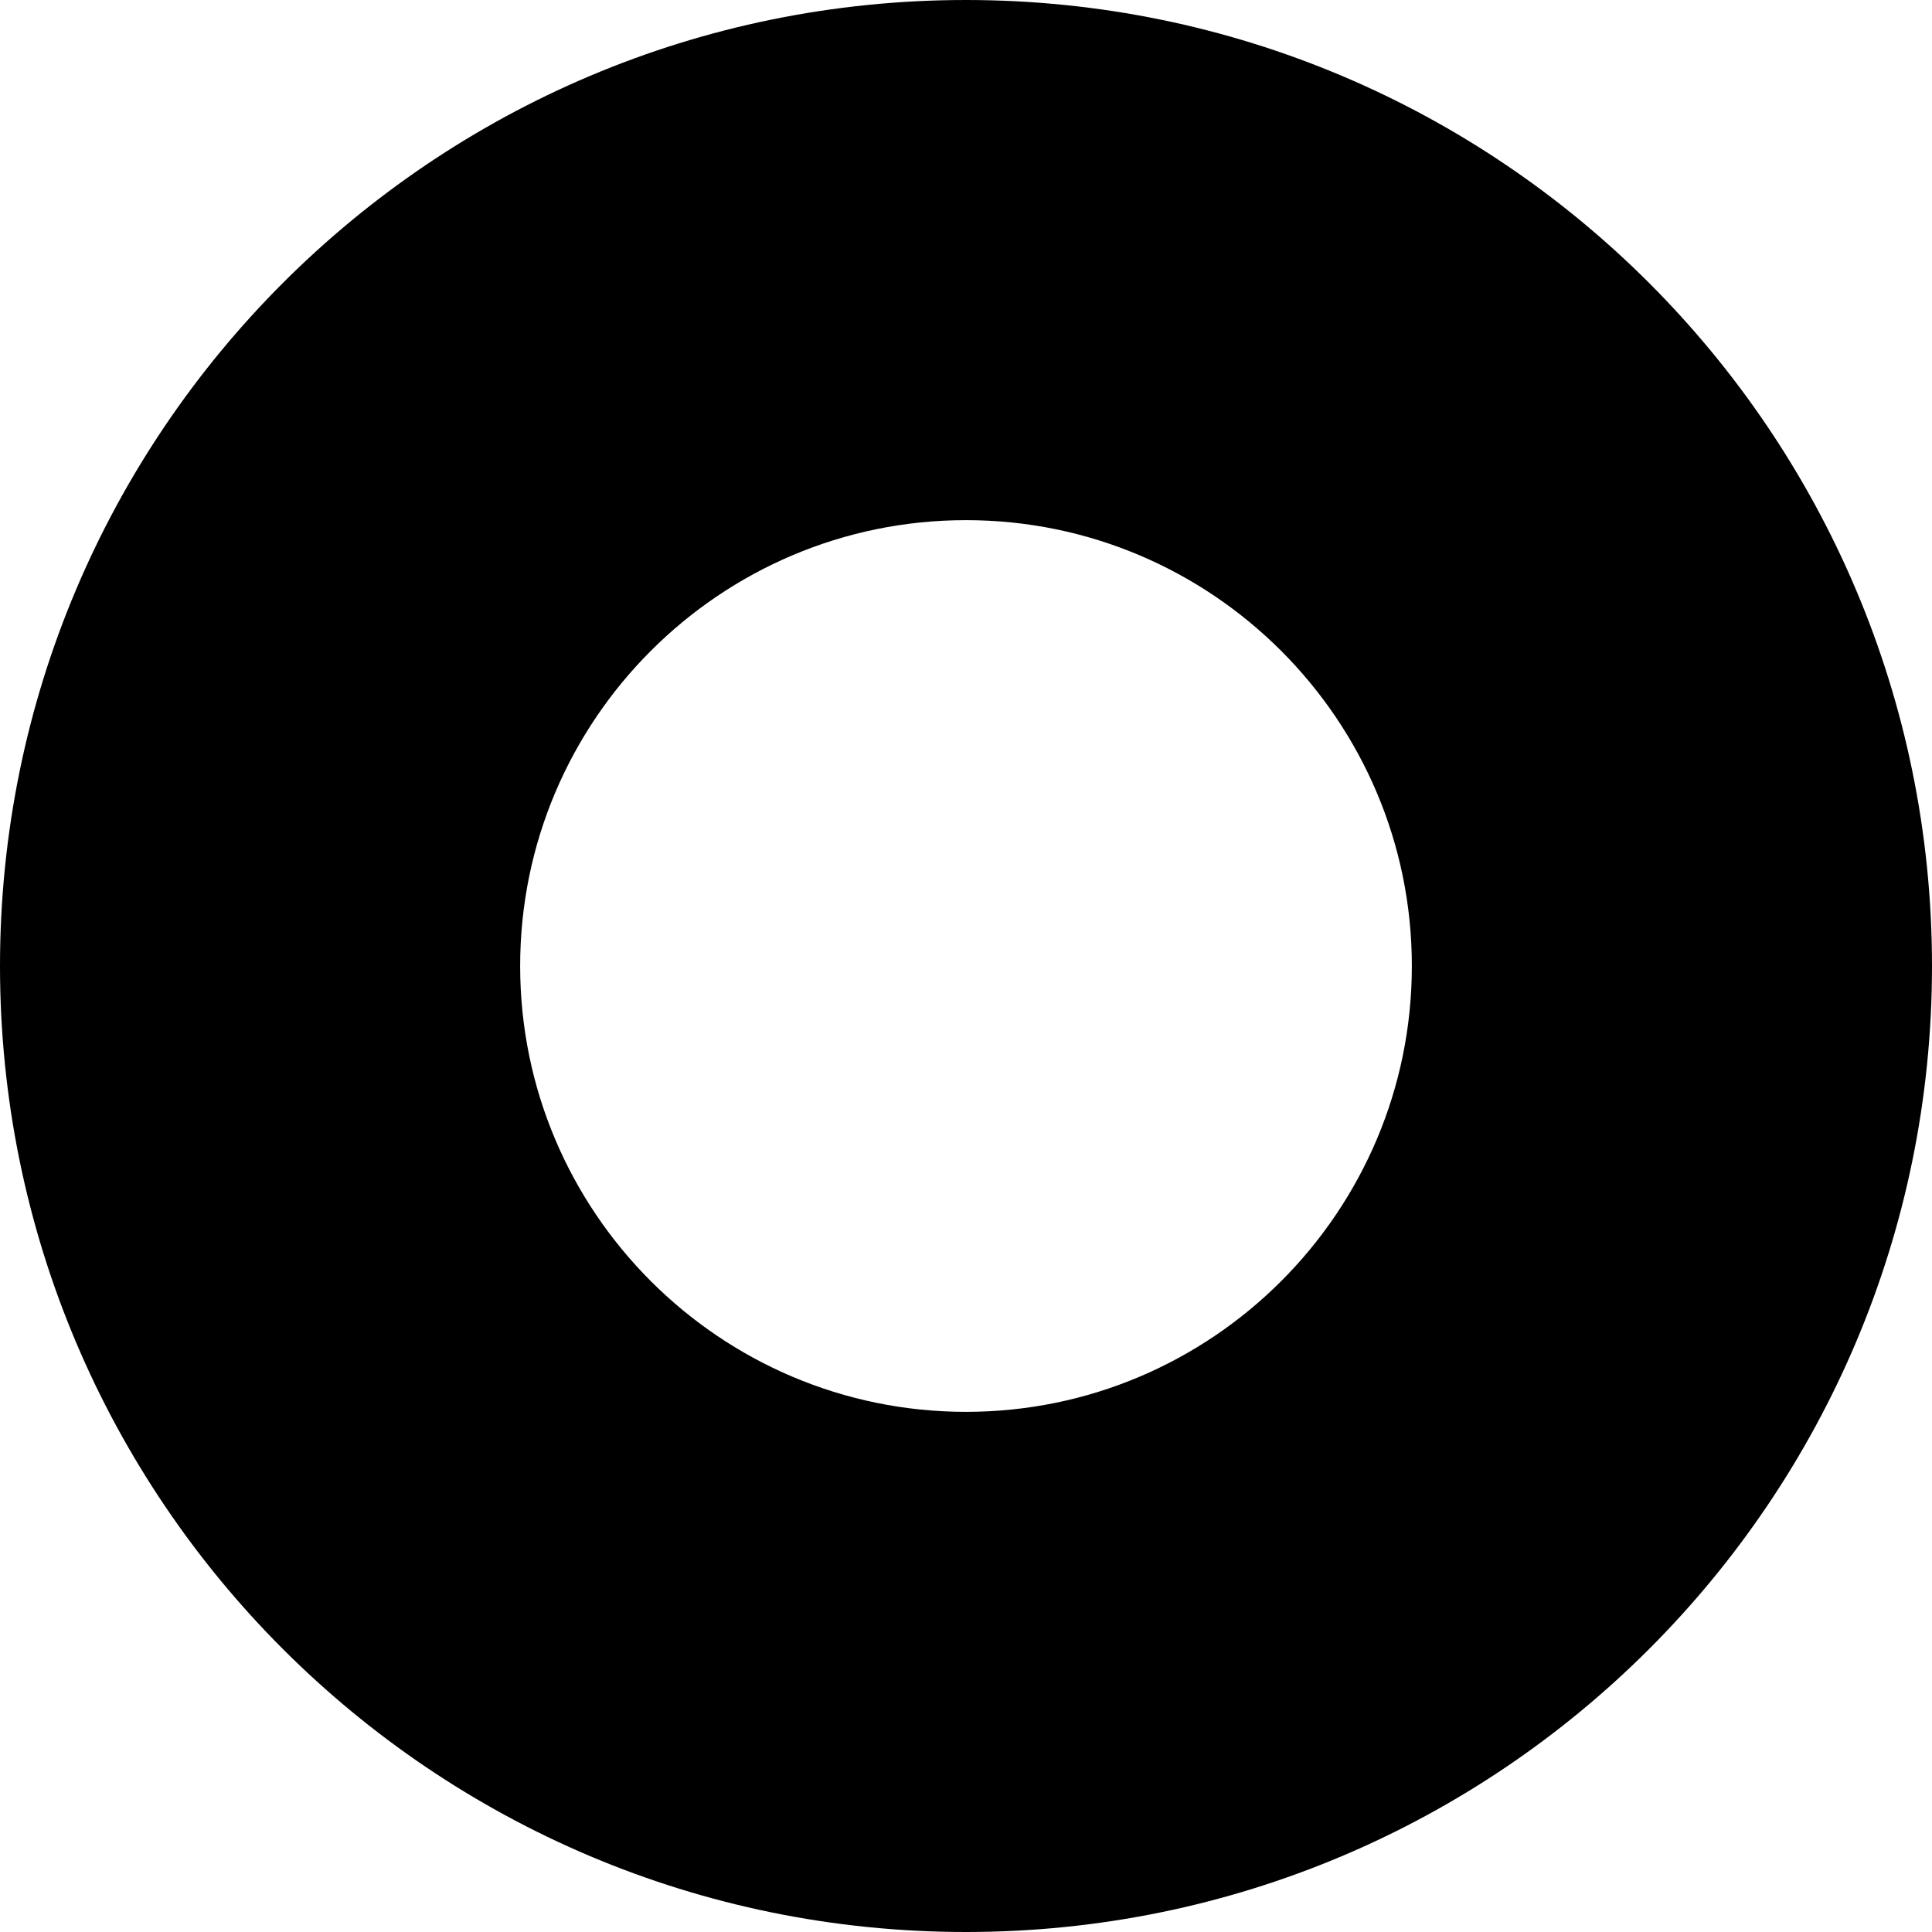 <?xml version="1.0" encoding="UTF-8"?>
<svg id="uuid-6d1552d9-afe0-4905-bfd5-5e786e1c4abc" data-name="图层 1" xmlns="http://www.w3.org/2000/svg" viewBox="0 0 52 52">
  <path d="M26,14c6.62,0,12,5.38,12,12s-5.38,12-12,12-12-5.38-12-12,5.38-12,12-12M26,0C11.64,0,0,11.64,0,26s11.64,26,26,26,26-11.64,26-26S40.36,0,26,0h0Z"/>
</svg>